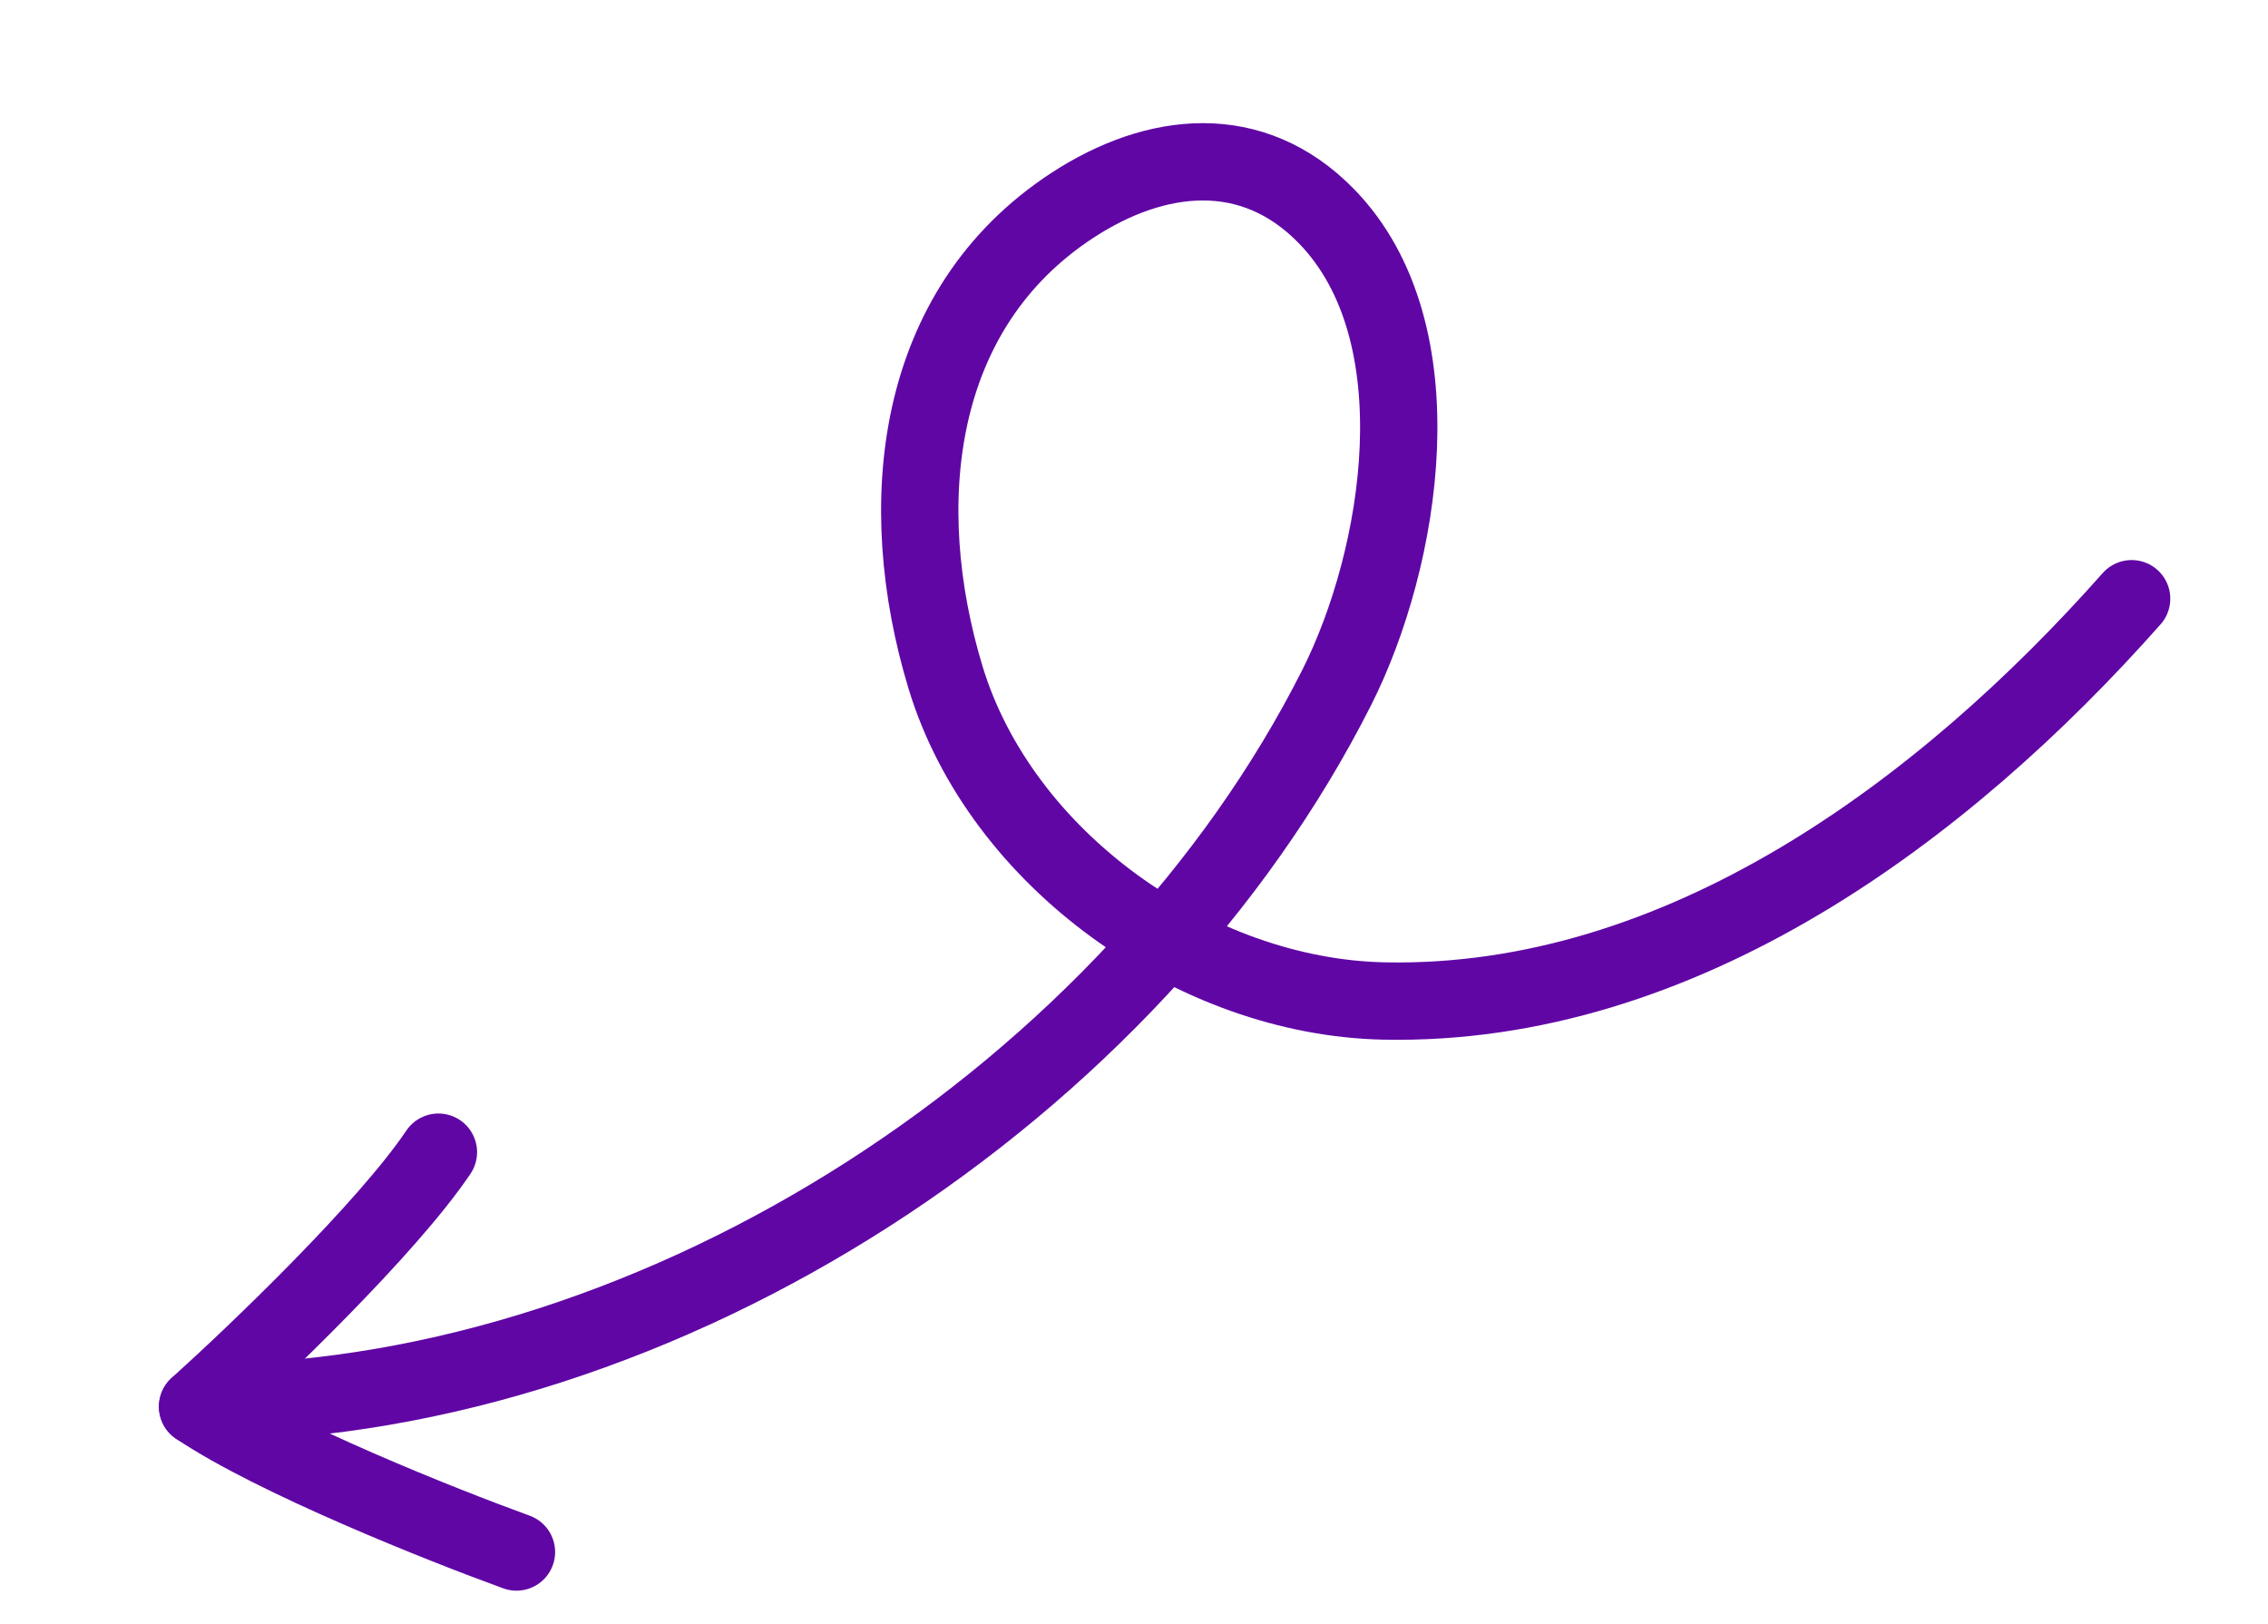 <?xml version="1.0" encoding="UTF-8"?>
<svg xmlns="http://www.w3.org/2000/svg" width="88" height="63" viewBox="0 0 88 63" fill="none">
  <path d="M82.709 23.229C75.429 31.45 65.227 39.067 53.711 38.837C46.351 38.69 38.825 33.342 36.685 26.276C34.665 19.602 35.426 11.997 41.62 7.96C44.848 5.856 48.589 5.437 51.464 8.385C55.855 12.888 54.389 21.675 51.862 26.681C43.977 42.301 25.82 54.2 8.244 54.422" stroke="#6006A5" stroke-width="3" stroke-linecap="round"></path>
  <path d="M20.039 60.215C17.151 59.167 10.634 56.573 7.669 54.575" stroke="#6006A5" stroke-width="3" stroke-linecap="round"></path>
  <path d="M7.664 54.574C9.947 52.519 15.013 47.667 17.011 44.702" stroke="#6006A5" stroke-width="3" stroke-linecap="round"></path>
</svg>
